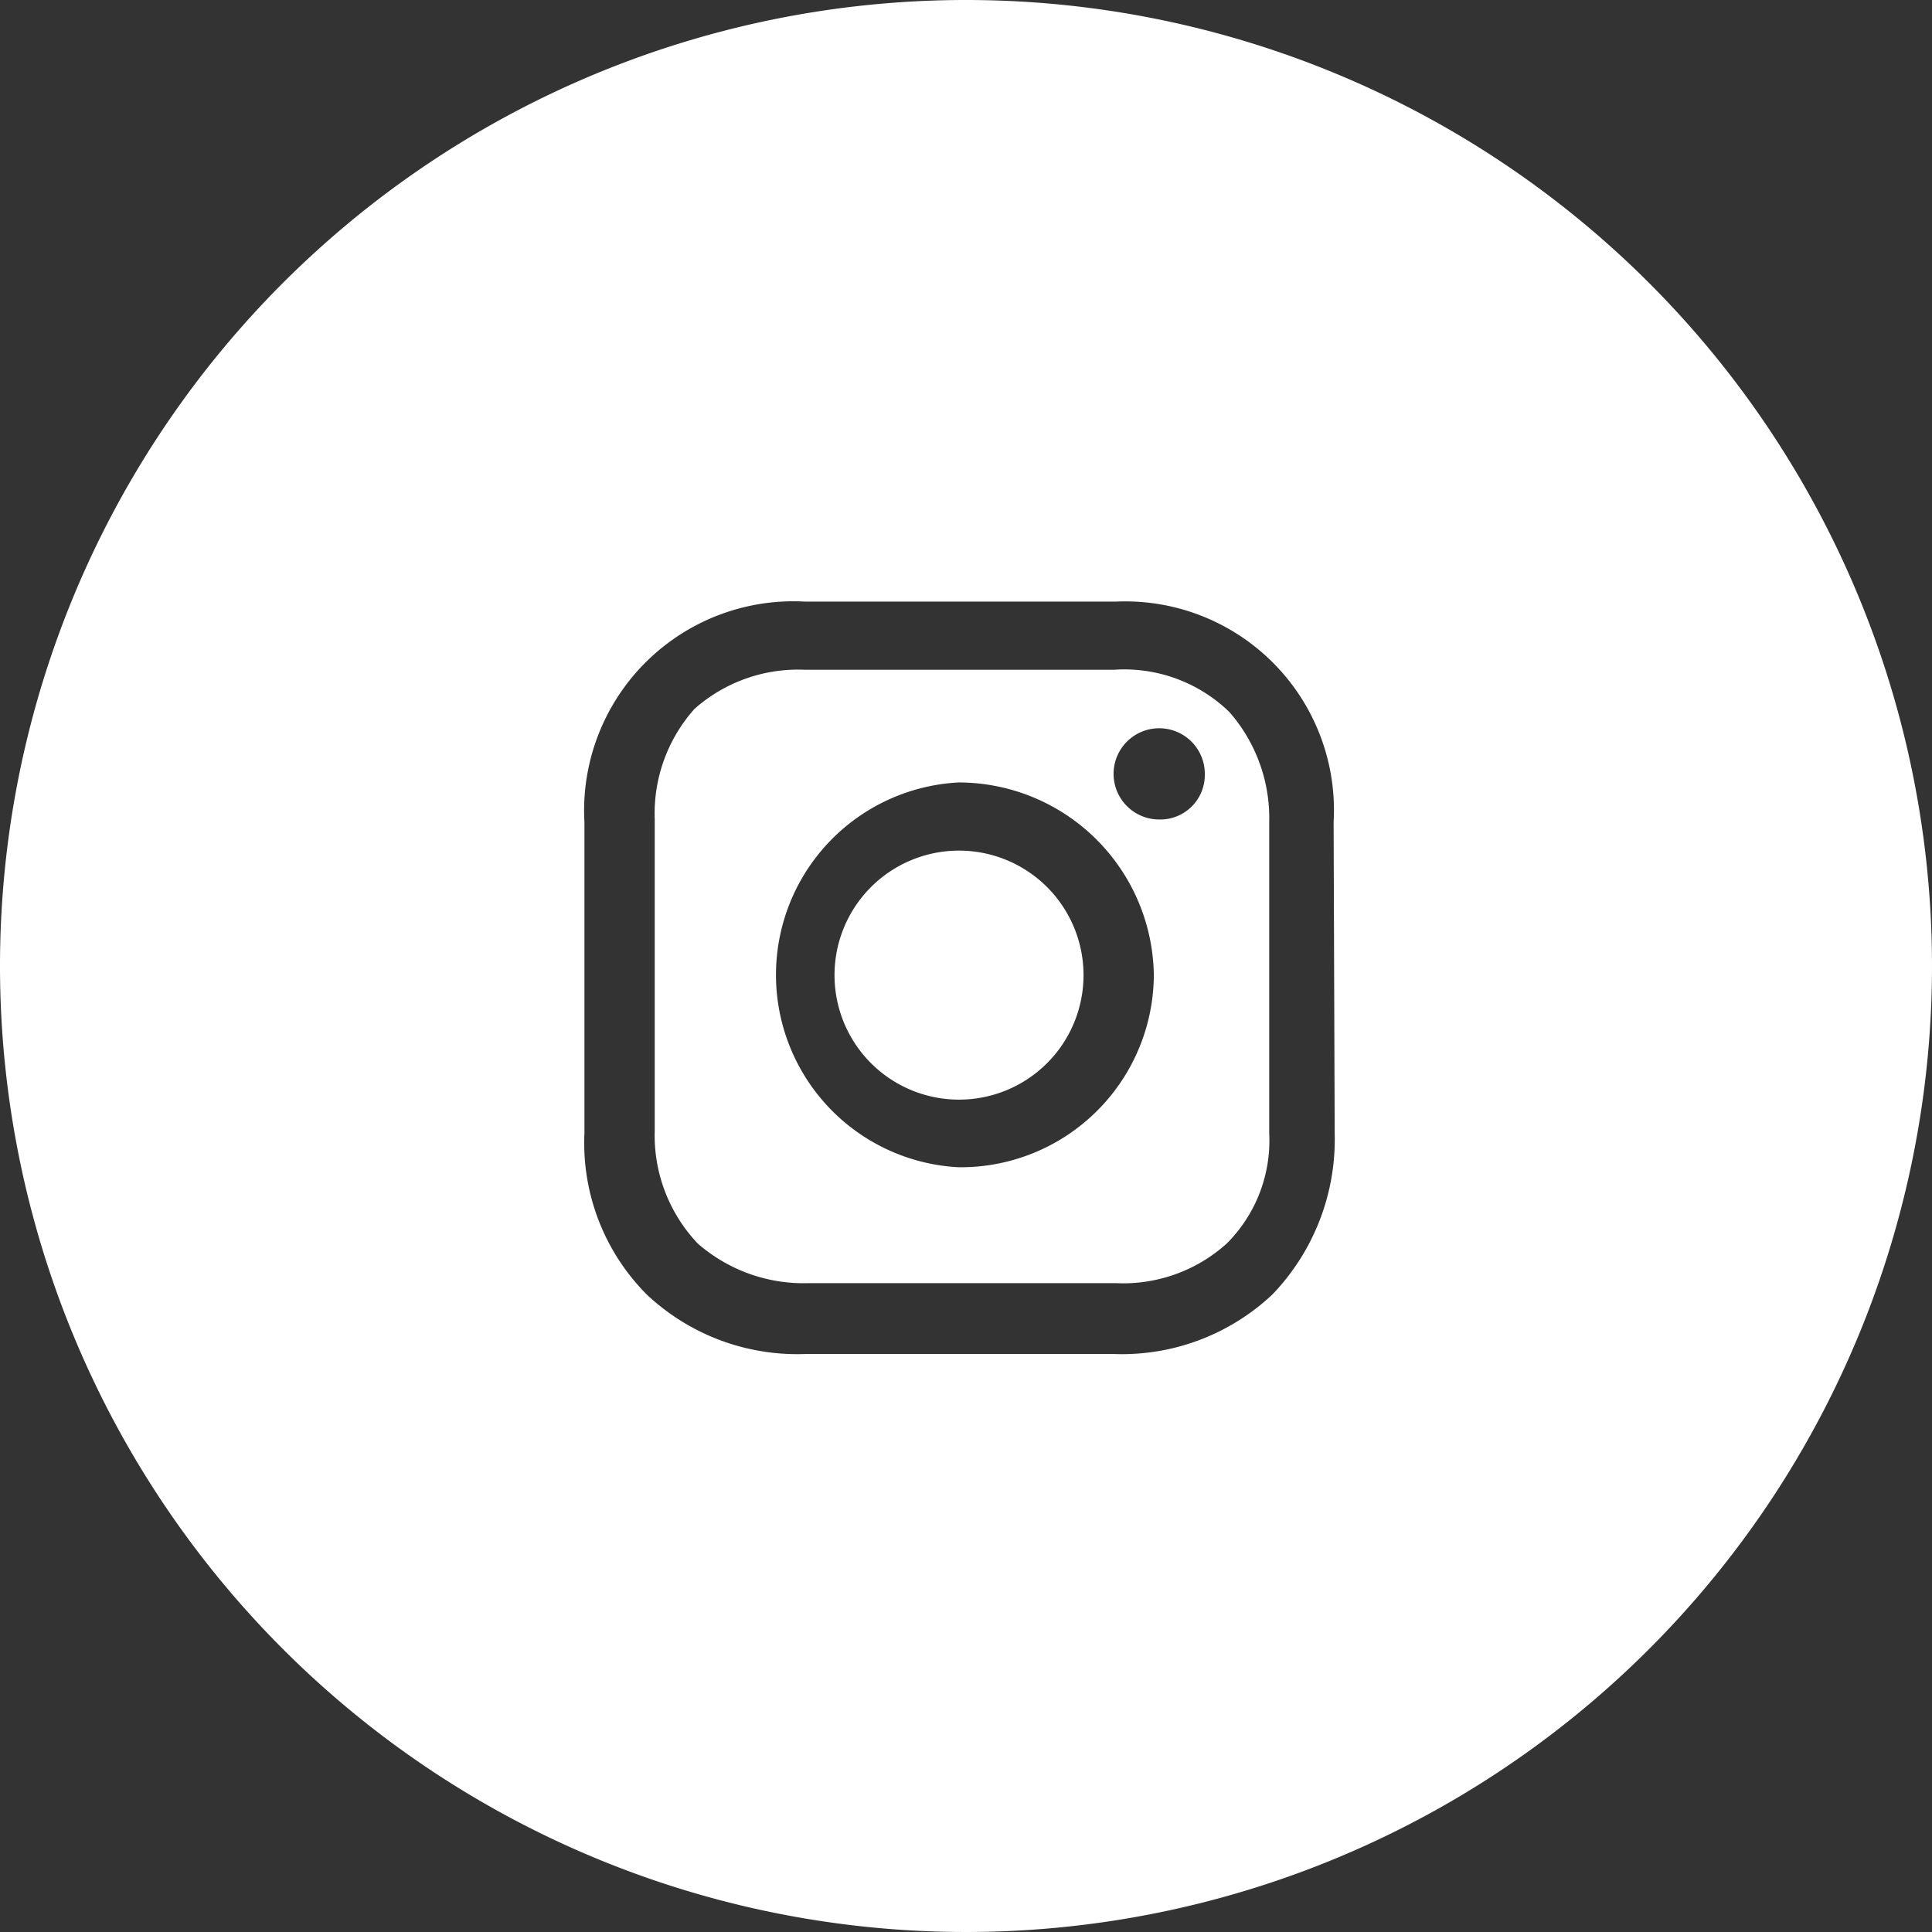<svg xmlns="http://www.w3.org/2000/svg" viewBox="0 0 36 36"><rect x="0" y="0" width="36" height="36" fill="#333333" stroke="none"/><defs><style>.cls-1{fill:#fff;}</style></defs><title>social_instagram</title><g id="Layer_2" data-name="Layer 2"><g id="quarticon_icons"><g id="social_instagram"><path class="cls-1" d="M17.86,15.85a2.32,2.32,0,1,1-2.31,2.32A2.32,2.32,0,0,1,17.86,15.85Z"/><path class="cls-1" d="M20.76,12.48H15a2.91,2.91,0,0,0-2.06.73,2.93,2.93,0,0,0-.74,2.06v5.79A2.93,2.93,0,0,0,13,23.17a3,3,0,0,0,2.06.74h5.74a2.88,2.88,0,0,0,2.06-.74,2.71,2.71,0,0,0,.79-2.05v-5.8a3,3,0,0,0-.74-2.05A2.81,2.81,0,0,0,20.76,12.48Zm-2.9,9.27a3.59,3.59,0,0,1,0-7.17,3.64,3.64,0,0,1,3.64,3.59A3.6,3.6,0,0,1,17.86,21.75Zm3.74-6.48a.85.85,0,1,1,.85-.84A.83.83,0,0,1,21.6,15.27Z"/><path class="cls-1" d="M18,0A18,18,0,1,0,36,18,18,18,0,0,0,18,0Zm6.87,21.12a4.17,4.17,0,0,1-1.16,3,4.09,4.09,0,0,1-2.95,1.11H15a4.09,4.09,0,0,1-2.95-1.11,4,4,0,0,1-1.16-3v-5.8A3.9,3.9,0,0,1,15,11.21h5.79a3.89,3.89,0,0,1,4.06,4.11Z"/></g></g></g></svg>
